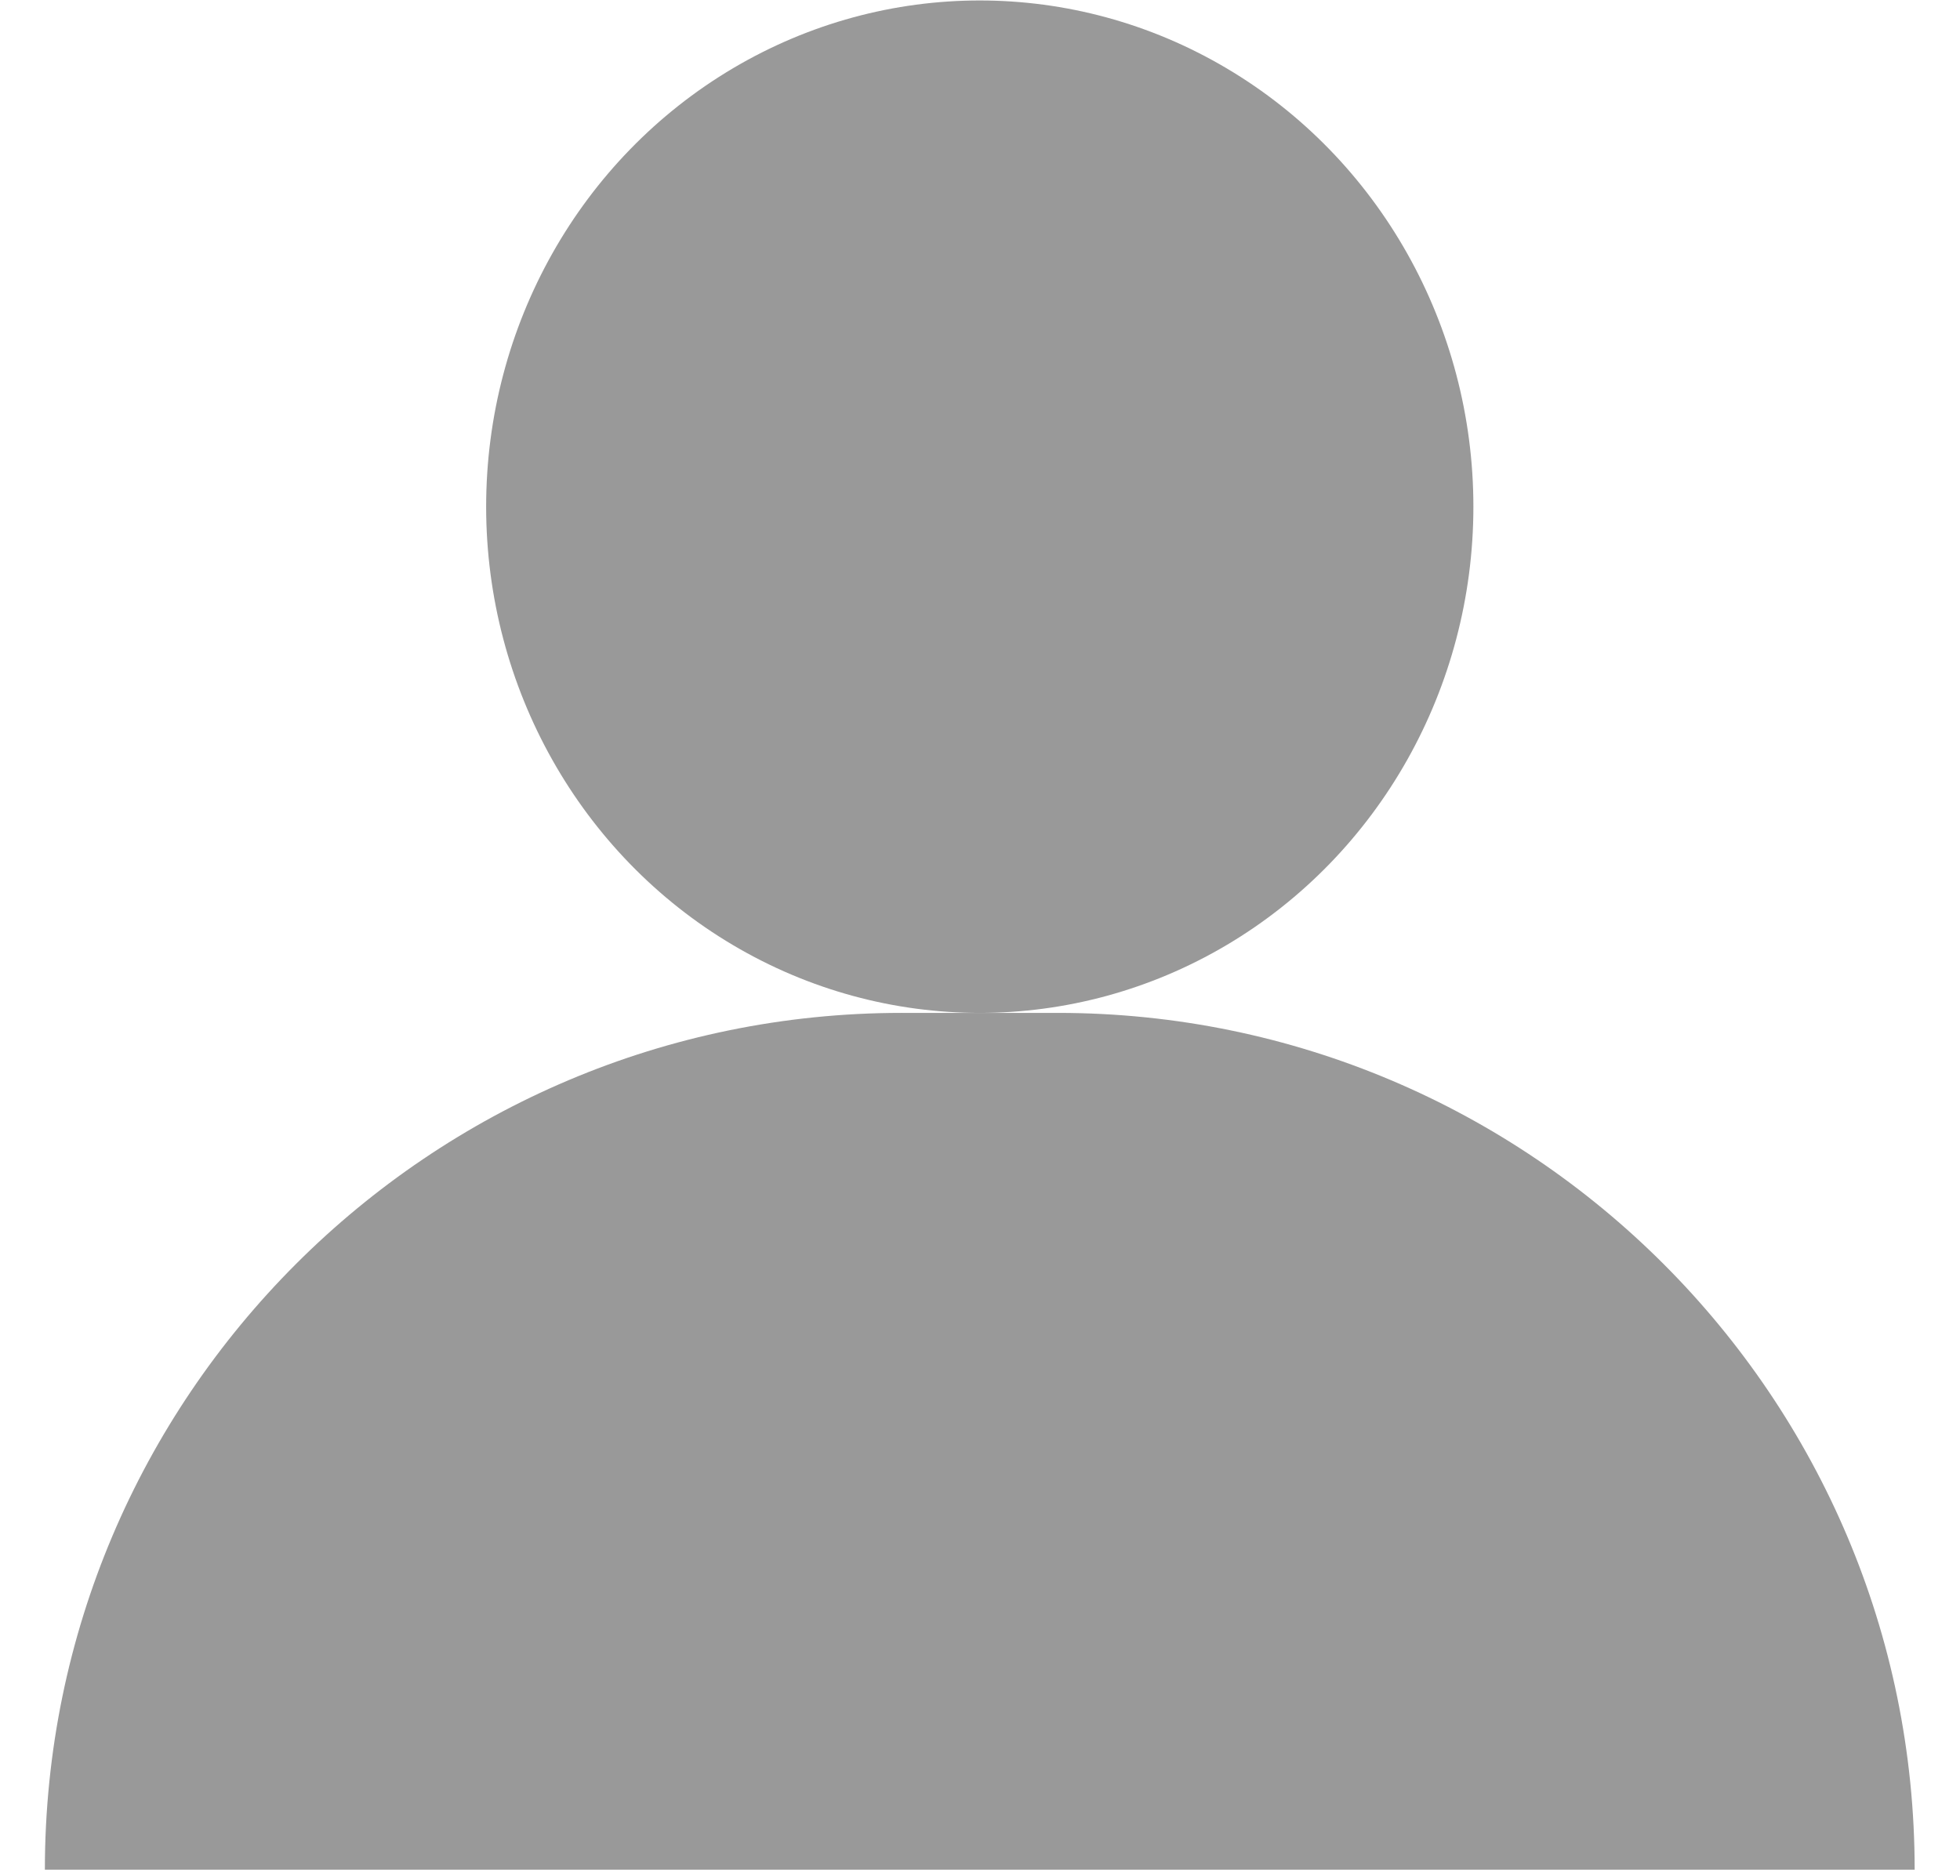 <?xml version="1.0" encoding="UTF-8"?><svg id="Icons" xmlns="http://www.w3.org/2000/svg" viewBox="0 0 41.93 40.13"><defs><style>.cls-1{fill:#999;}</style></defs><ellipse class="cls-1" cx="20.96" cy="10.84" rx="10.56" ry="10.83"/><path class="cls-1" d="m19.3,21.67h3.33c10.12,0,18.33,8.22,18.33,18.33H.96c0-10.12,8.22-18.33,18.33-18.33Z"/></svg>